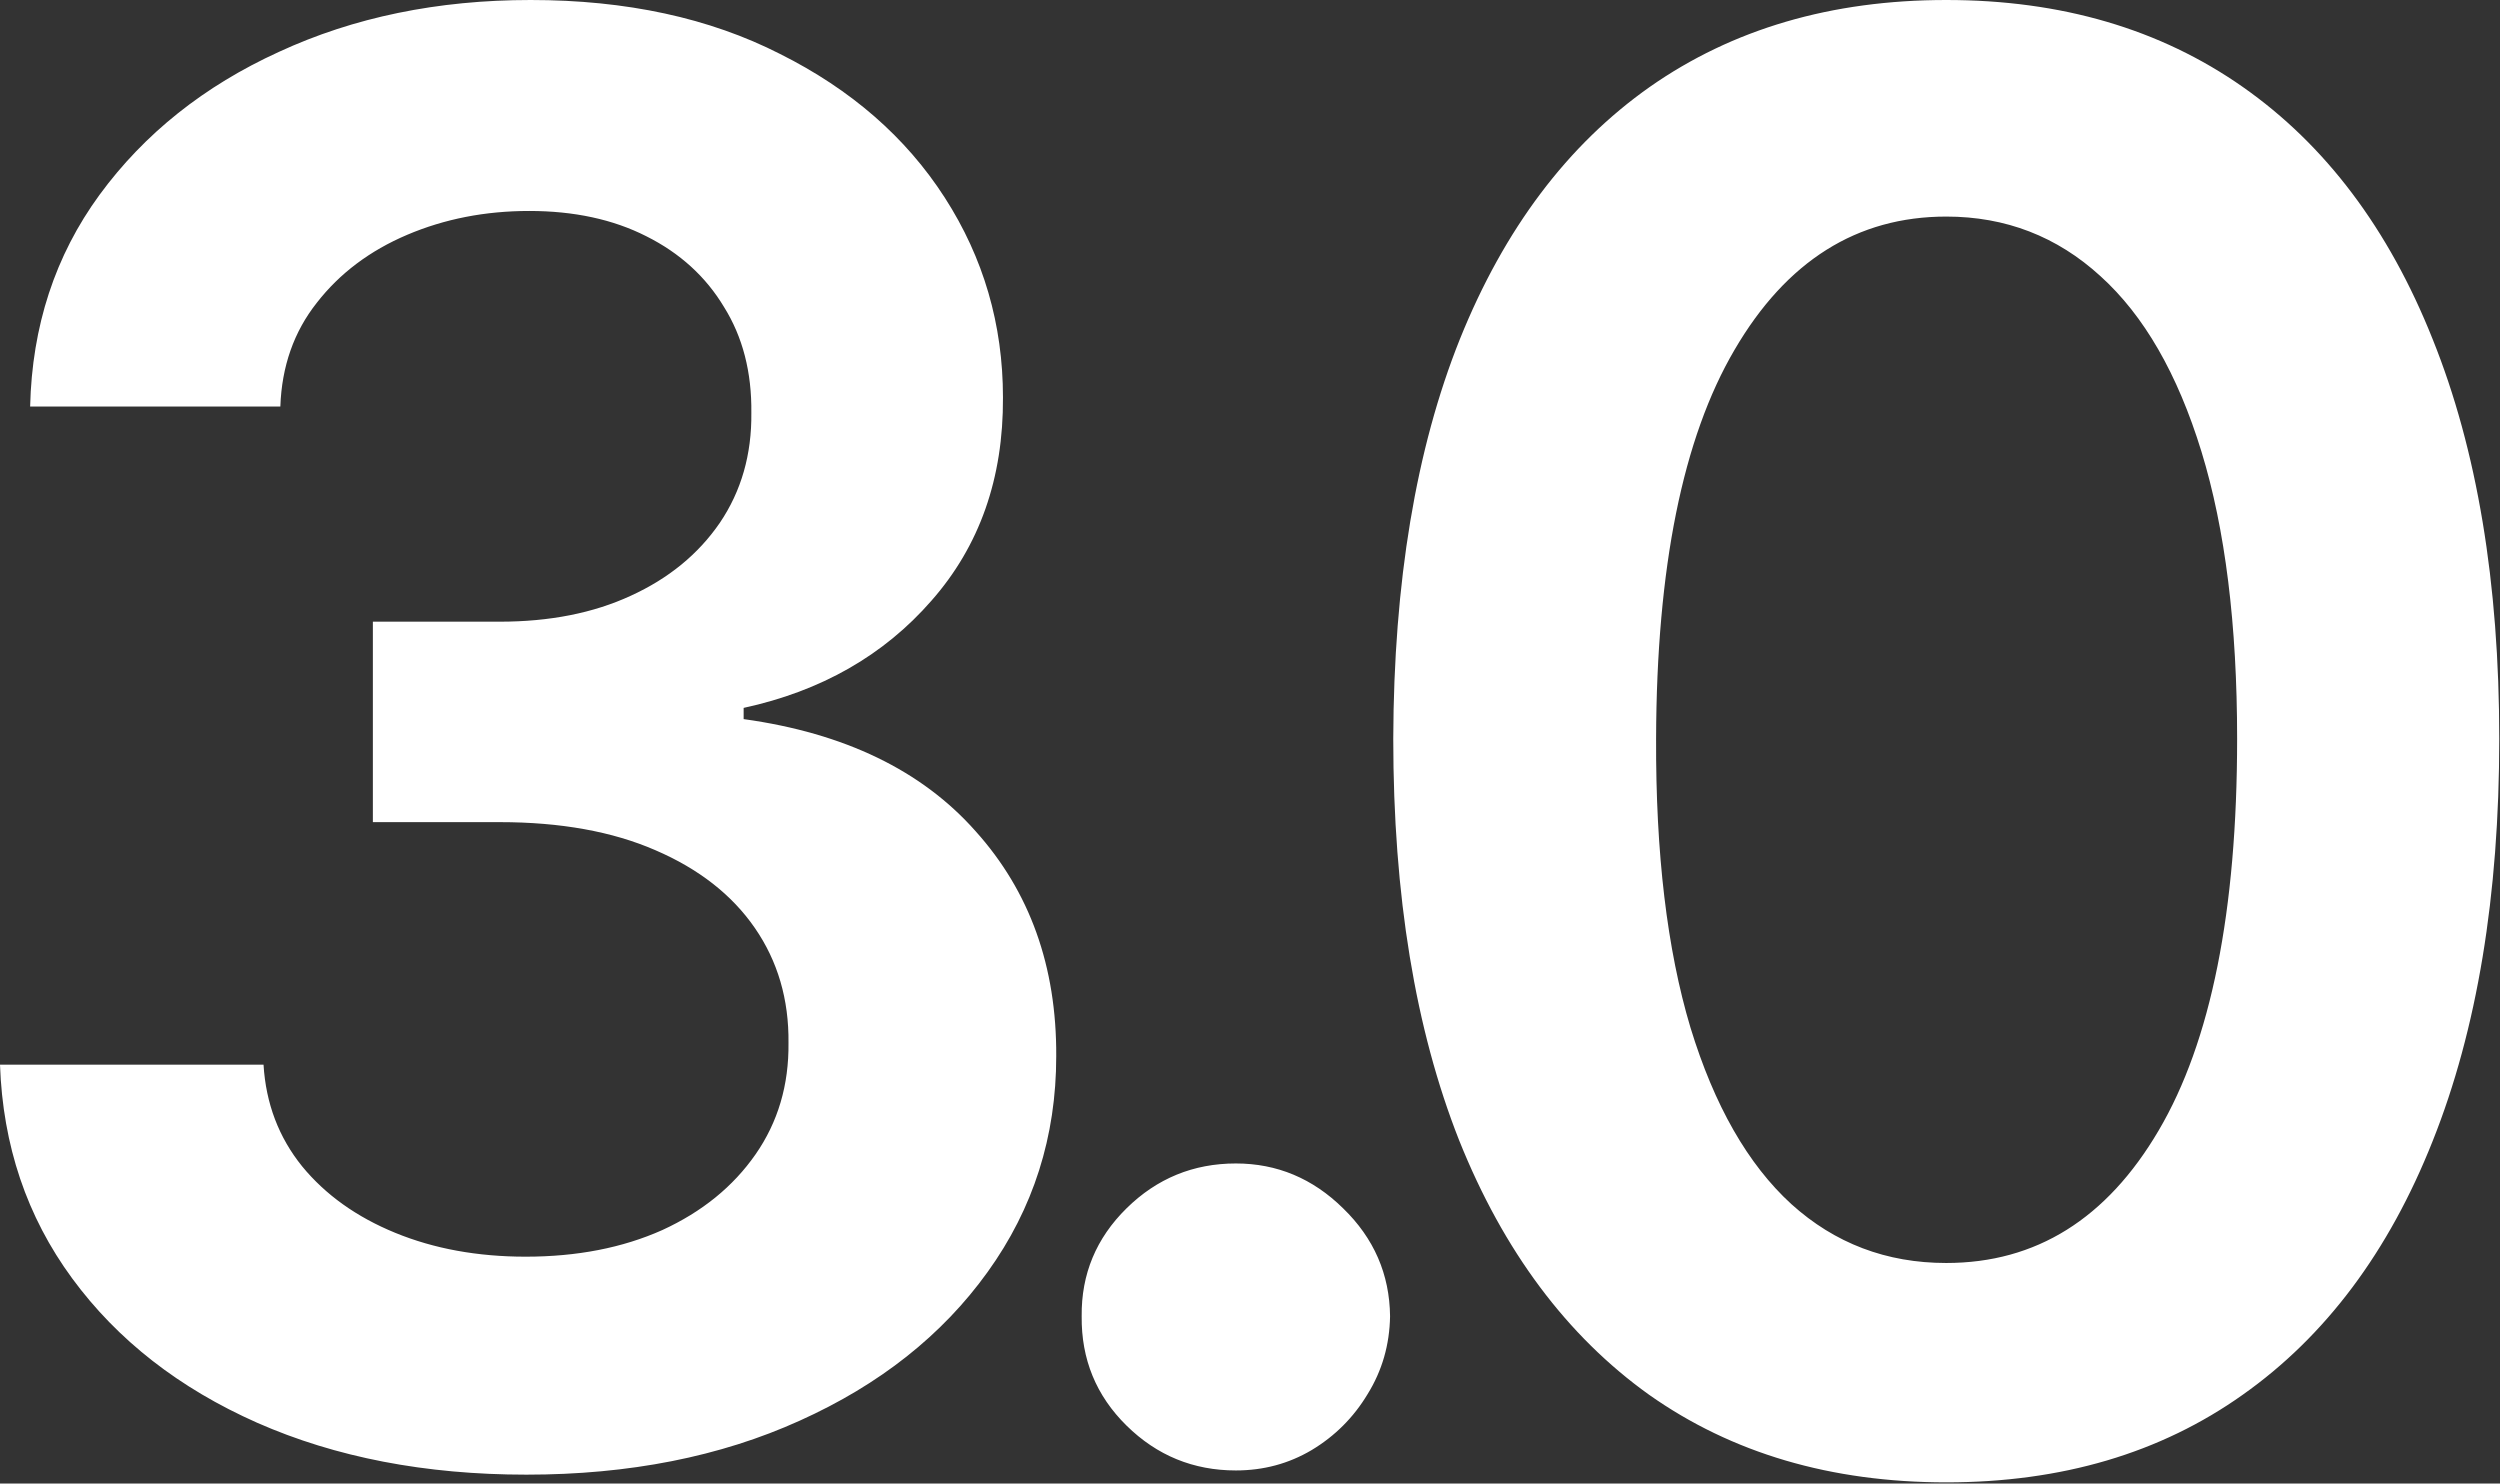 <svg width="760" height="451" viewBox="0 0 760 451" fill="none" xmlns="http://www.w3.org/2000/svg">
<rect x="0" y="0" width="760" height="451" fill="#333333" stroke="none"/>
<path d="M160.014 448.295C129.332 448.295 102.06 443.04 78.196 432.528C54.474 422.017 35.724 407.386 21.946 388.636C8.168 369.886 0.852 348.224 5.75185e-05 323.651H80.114C80.824 335.44 84.73 345.739 91.832 354.545C98.935 363.21 108.381 369.957 120.171 374.787C131.96 379.617 145.171 382.031 159.801 382.031C175.426 382.031 189.276 379.332 201.349 373.935C213.423 368.395 222.869 360.724 229.688 350.923C236.506 341.122 239.844 329.83 239.702 317.045C239.844 303.835 236.435 292.188 229.474 282.102C222.514 272.017 212.429 264.134 199.219 258.452C186.151 252.77 170.384 249.929 151.918 249.929H113.352V188.992H151.918C167.117 188.992 180.398 186.364 191.761 181.108C203.267 175.852 212.287 168.466 218.821 158.949C225.355 149.29 228.551 138.139 228.409 125.497C228.551 113.139 225.781 102.415 220.099 93.324C214.56 84.091 206.676 76.918 196.449 71.804C186.364 66.69 174.503 64.133 160.867 64.133C147.514 64.133 135.156 66.548 123.793 71.378C112.429 76.207 103.267 83.097 96.307 92.046C89.347 100.852 85.653 111.364 85.227 123.58H9.162C9.73 99.148 16.761 77.699 30.256 59.233C43.892 40.625 62.074 26.136 84.801 15.767C107.528 5.256 133.026 2.81334e-05 161.293 2.81334e-05C190.412 2.81334e-05 215.696 5.469 237.145 16.406C258.736 27.202 275.426 41.761 287.216 60.085C299.006 78.409 304.901 98.651 304.901 120.81C305.043 145.384 297.798 165.98 283.168 182.599C268.679 199.219 249.645 210.085 226.065 215.199V218.608C256.747 222.869 280.256 234.233 296.591 252.699C313.068 271.023 321.236 293.821 321.094 321.094C321.094 345.526 314.134 367.401 300.213 386.719C286.435 405.895 267.401 420.952 243.111 431.889C218.963 442.827 191.264 448.295 160.014 448.295ZM375.705 447.017C362.779 447.017 351.7 442.472 342.467 433.381C333.234 424.29 328.688 413.21 328.83 400.142C328.688 387.358 333.234 376.42 342.467 367.33C351.7 358.239 362.779 353.693 375.705 353.693C388.205 353.693 399.072 358.239 408.305 367.33C417.68 376.42 422.438 387.358 422.58 400.142C422.438 408.807 420.166 416.69 415.762 423.793C411.501 430.895 405.819 436.577 398.717 440.838C391.756 444.957 384.086 447.017 375.705 447.017ZM591.663 450.639C556.577 450.639 526.464 441.761 501.322 424.006C476.322 406.108 457.075 380.327 443.58 346.662C430.228 312.855 423.552 272.159 423.552 224.574C423.694 176.989 430.441 136.506 443.793 103.125C457.288 69.602 476.535 44.034 501.535 26.421C526.677 8.807 556.72 2.81334e-05 591.663 2.81334e-05C626.606 2.81334e-05 656.649 8.807 681.791 26.421C706.933 44.034 726.18 69.602 739.532 103.125C753.026 136.648 759.773 177.131 759.773 224.574C759.773 272.301 753.026 313.068 739.532 346.875C726.18 380.54 706.933 406.25 681.791 424.006C656.791 441.761 626.748 450.639 591.663 450.639ZM591.663 383.949C618.935 383.949 640.455 370.526 656.222 343.679C672.131 316.69 680.086 276.989 680.086 224.574C680.086 189.915 676.464 160.795 669.22 137.216C661.975 113.636 651.748 95.881 638.538 83.949C625.327 71.875 609.702 65.838 591.663 65.838C564.532 65.838 543.083 79.332 527.316 106.321C511.549 133.168 503.595 172.585 503.452 224.574C503.31 259.375 506.791 288.636 513.893 312.358C521.137 336.08 531.364 353.977 544.575 366.051C557.785 377.983 573.481 383.949 591.663 383.949Z" fill="white"/>
</svg>
